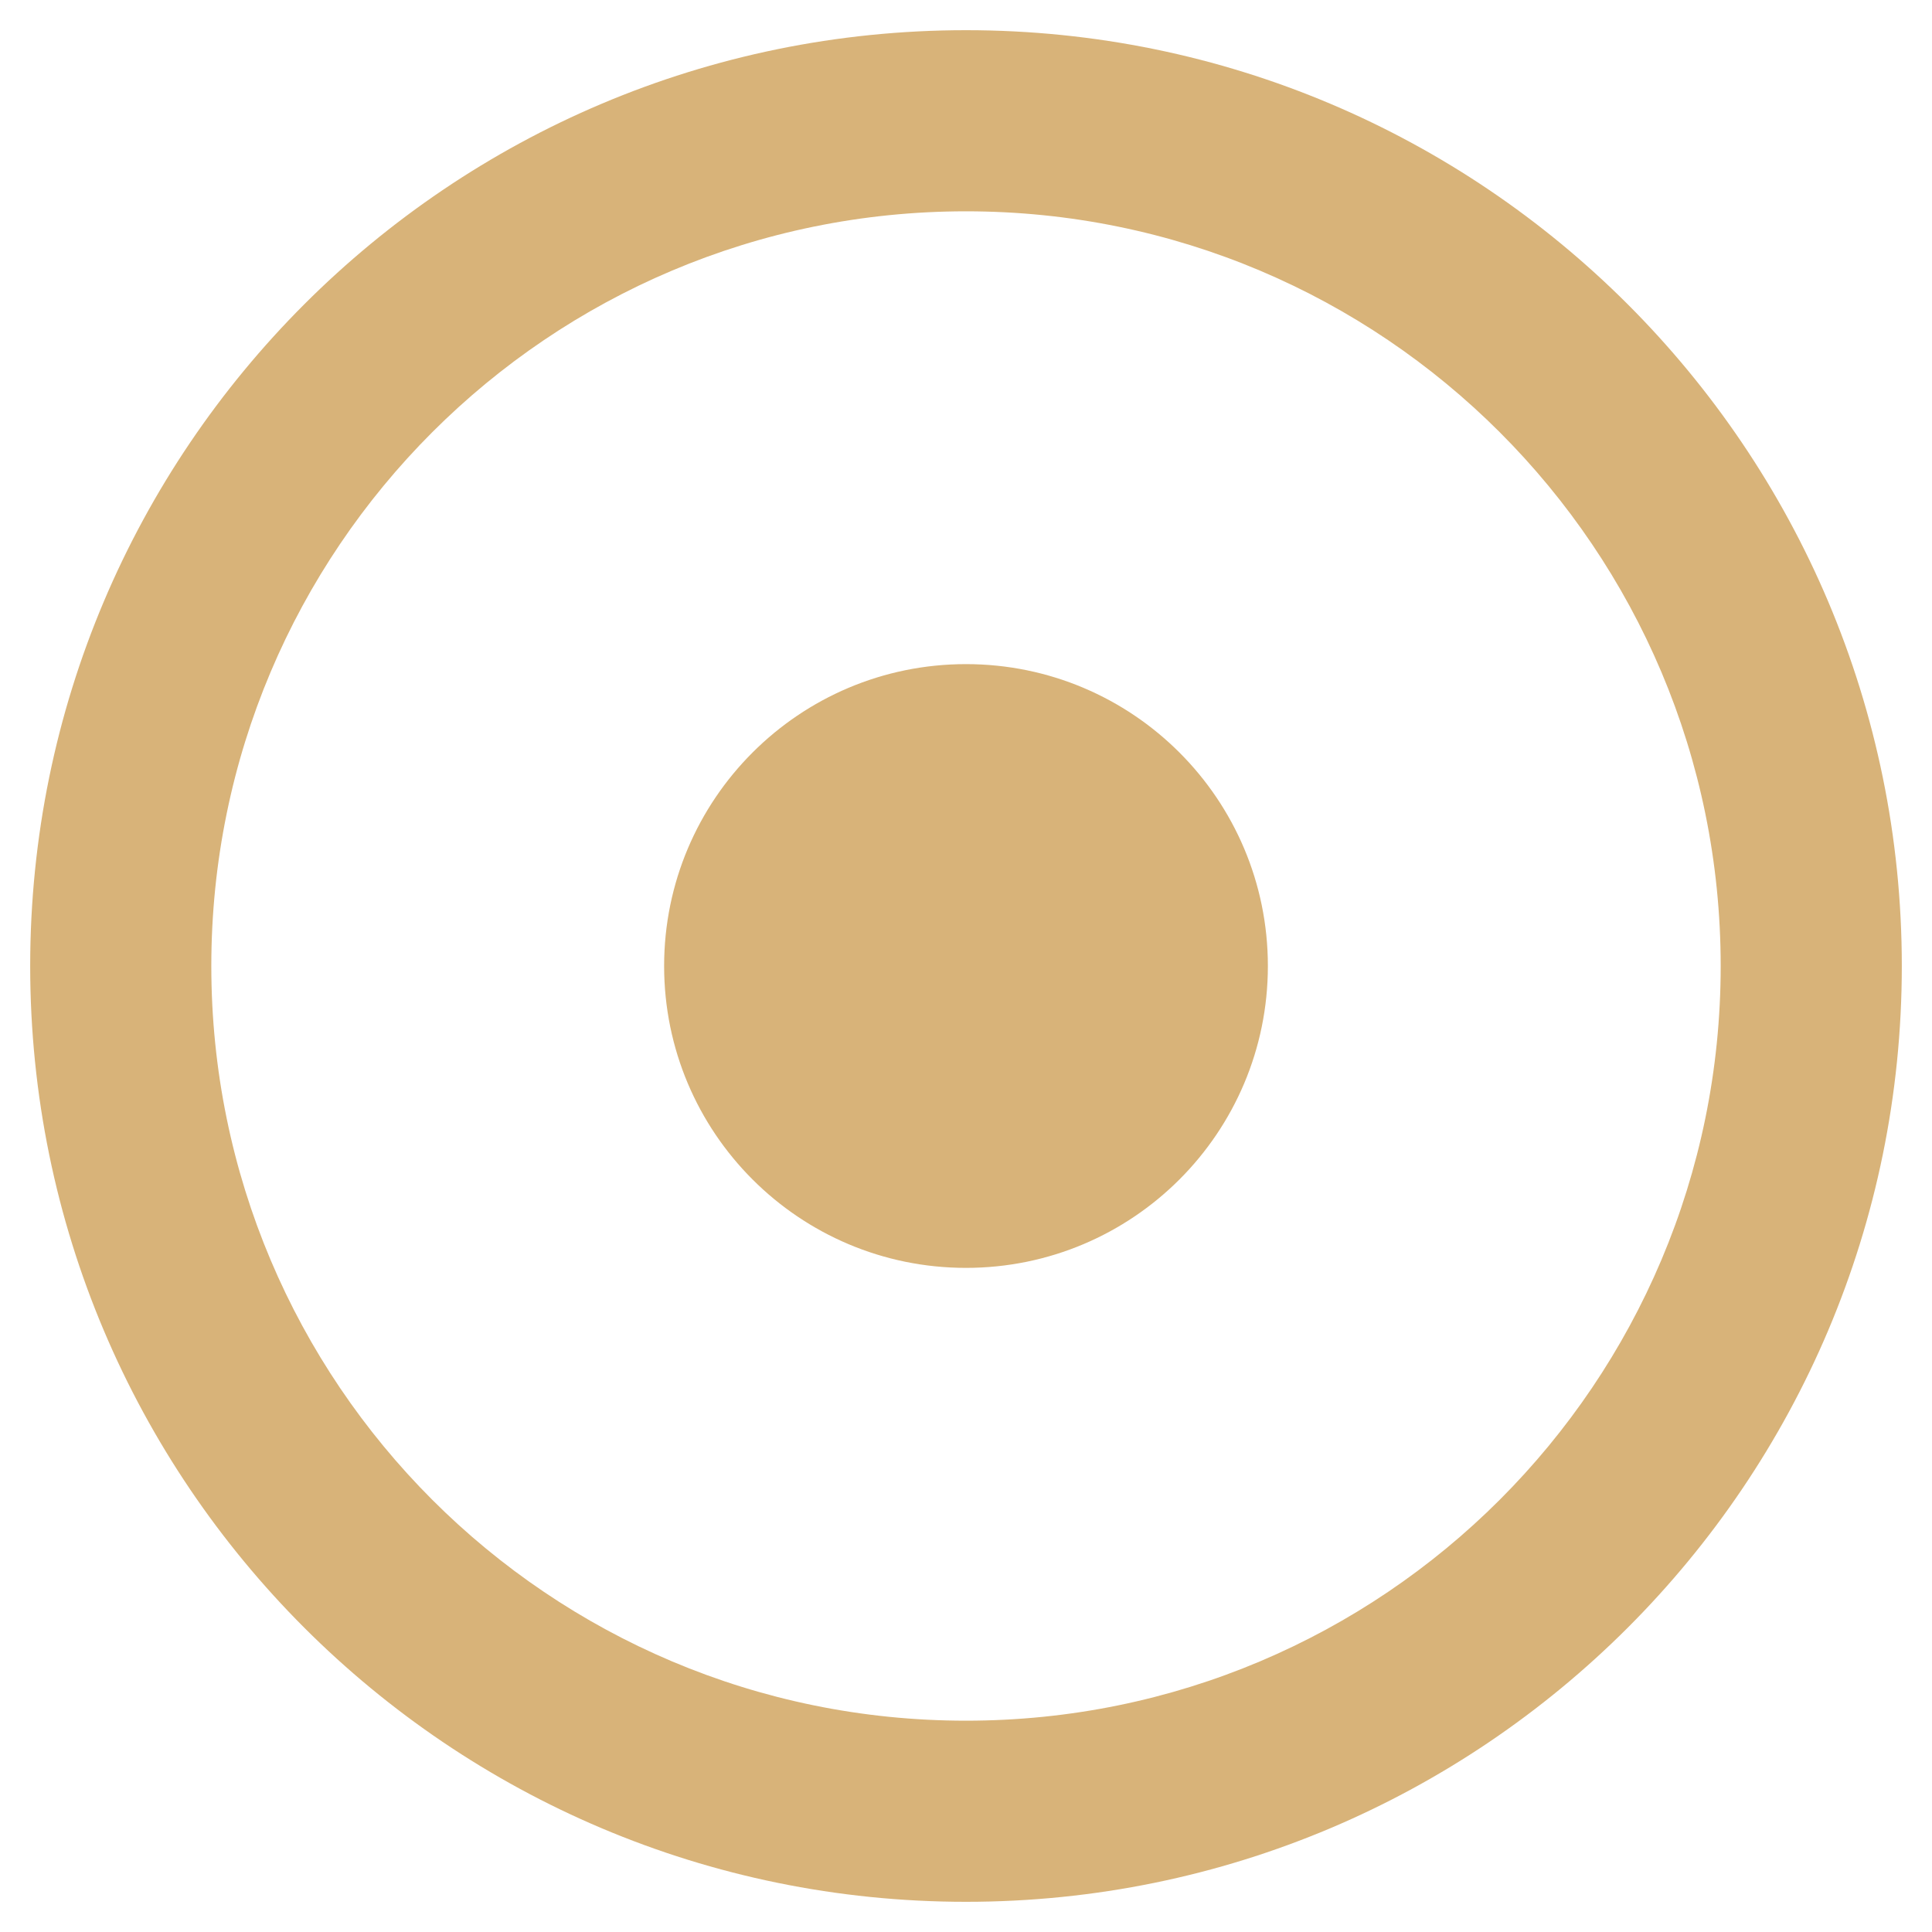 <svg width="800" height="800" xmlns="http://www.w3.org/2000/svg" viewBox="0 0 512 512"><path style="fill:#d8b379;fill-rule:nonzero;" d="M256 56c110.532 0 200 89.451 200 200 0 110.532-89.451 200-200 200-110.532 0-200-89.451-200-200 0-110.532 89.451-200 200-200m0-48C119.033 8 8 119.033 8 256s111.033 248 248 248 248-111.033 248-248S392.967 8 256 8zm0 168c-44.183 0-80 35.817-80 80s35.817 80 80 80 80-35.817 80-80-35.817-80-80-80z"/></svg>
